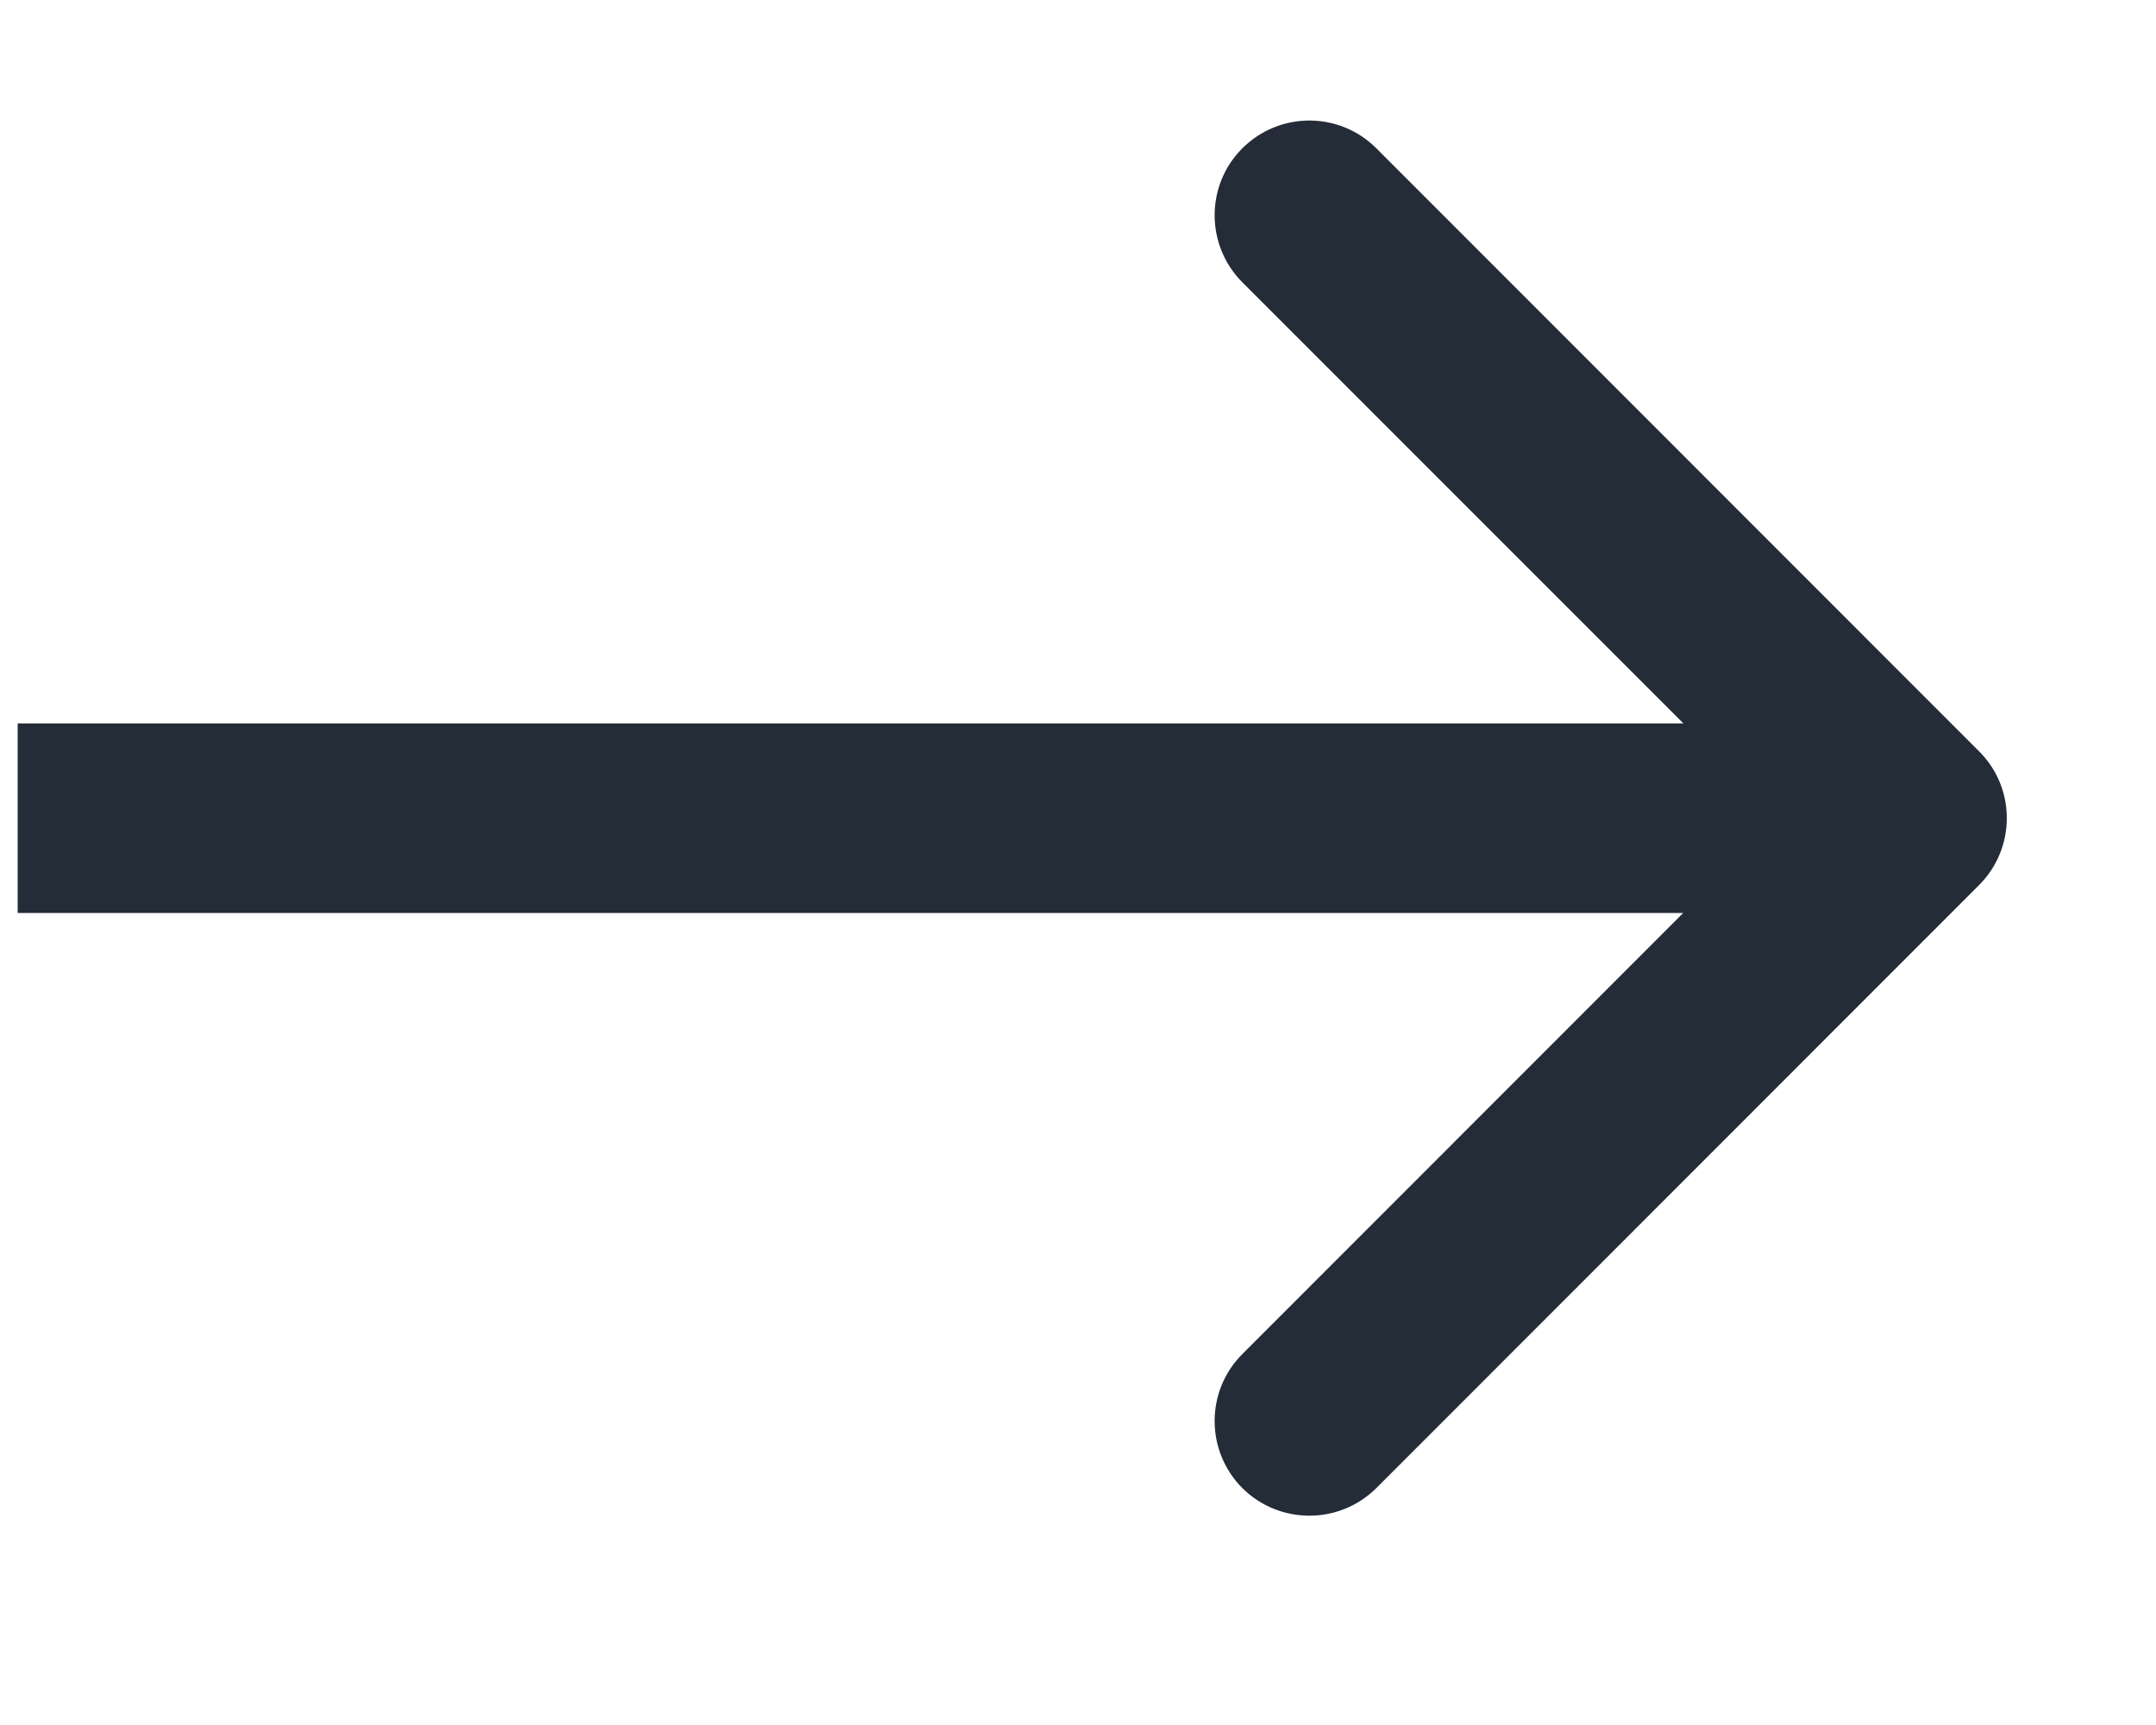 <svg width="10" height="8" viewBox="0 0 10 8" fill="none" xmlns="http://www.w3.org/2000/svg">
<path d="M9.179 4.105C9.351 3.933 9.351 3.655 9.179 3.484L6.384 0.688C6.212 0.516 5.934 0.516 5.762 0.688C5.591 0.859 5.591 1.137 5.762 1.309L8.247 3.794L5.762 6.28C5.591 6.451 5.591 6.729 5.762 6.901C5.934 7.072 6.212 7.072 6.384 6.901L9.179 4.105ZM0.082 4.234L8.869 4.234L8.869 3.355L0.082 3.355L0.082 4.234Z" fill="#242C38"/>
</svg>
